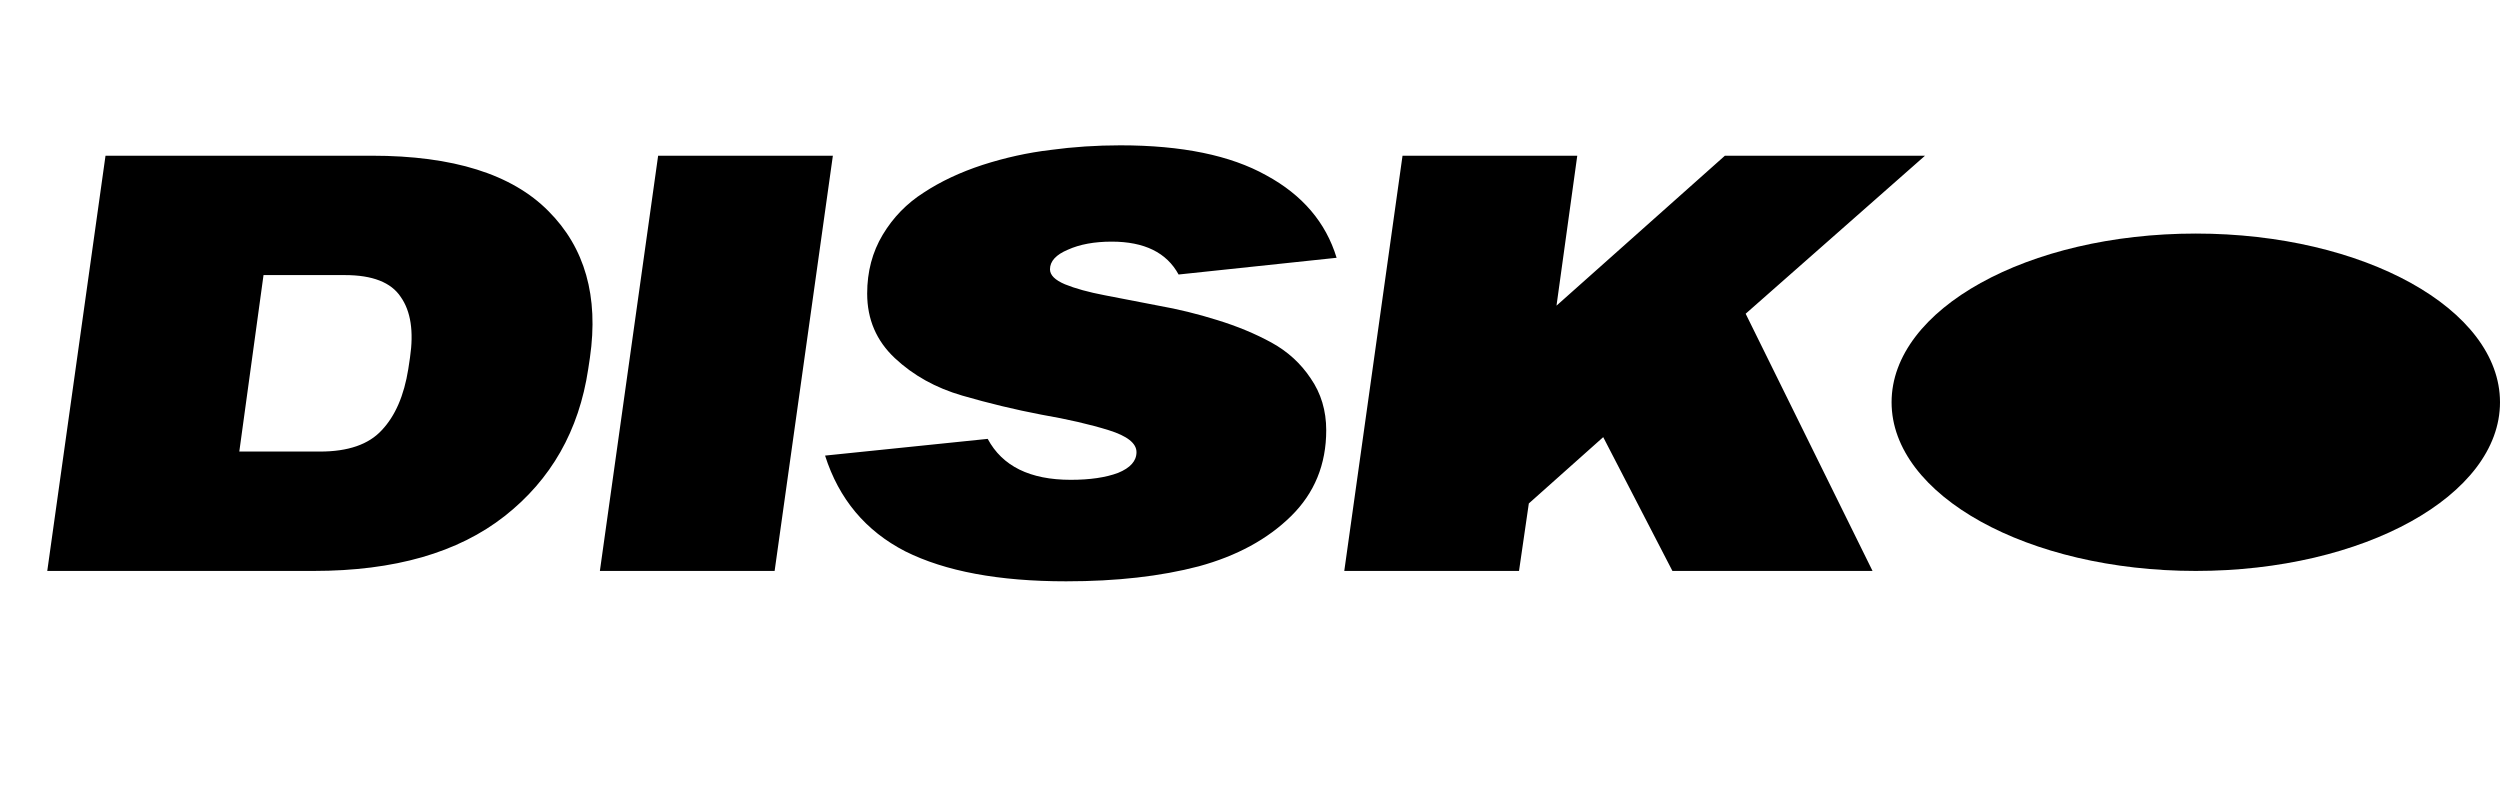 <svg width="1734" height="556" viewBox="0 0 1734 556" fill="none" xmlns="http://www.w3.org/2000/svg">
<ellipse cx="1523" cy="279" rx="211" ry="117" fill="black"/>
<path d="M257.98 108C314.246 108 355.046 120.8 380.38 146.4C405.713 171.733 415.313 205.6 409.18 248L407.98 256C401.58 298.667 382.246 332.667 349.98 358C317.713 383.333 273.58 396 217.58 396H32.78L73.18 108H257.98ZM283.18 256L284.38 248C287.046 229.867 284.913 215.867 277.98 206C271.313 195.867 258.38 190.8 239.18 190.8H182.78L165.98 313.2H221.98C241.446 313.2 255.713 308.267 264.78 298.4C274.113 288.533 280.246 274.4 283.18 256ZM456.477 108H577.677L537.277 396H416.077L456.477 108ZM728.27 186.8C728.27 190.8 731.737 194.267 738.67 197.2C745.87 200.133 755.07 202.667 766.27 204.8C777.47 206.933 789.87 209.333 803.47 212C817.07 214.4 830.67 217.733 844.27 222C858.137 226.267 870.67 231.467 881.87 237.6C893.07 243.733 902.137 252 909.07 262.4C916.27 272.8 919.87 284.8 919.87 298.4C919.87 322.133 911.737 342 895.47 358C879.204 374 857.87 385.6 831.47 392.8C805.07 399.733 774.404 403.2 739.47 403.2C692.804 403.2 655.604 396.267 627.87 382.4C600.404 368.267 581.87 346.133 572.27 316L685.07 304.4C695.204 323.333 714.404 332.8 742.67 332.8C756.004 332.8 766.937 331.2 775.47 328C784.004 324.533 788.27 319.733 788.27 313.6C788.27 307.467 781.87 302.4 769.07 298.4C756.27 294.4 740.67 290.8 722.27 287.6C704.137 284.133 685.87 279.733 667.47 274.4C649.07 269.067 633.47 260.4 620.67 248.4C607.87 236.4 601.47 221.467 601.47 203.6C601.47 188.4 605.07 174.8 612.27 162.8C619.47 150.8 628.937 141.067 640.67 133.6C652.404 125.867 666.004 119.467 681.47 114.4C697.204 109.333 712.937 105.867 728.67 104C744.404 101.867 760.537 100.8 777.07 100.8C819.737 100.8 853.47 107.733 878.27 121.6C903.337 135.2 919.604 154.267 927.07 178.8L817.47 190.4C809.204 175.2 793.737 167.6 771.07 167.6C759.07 167.6 748.937 169.467 740.67 173.2C732.404 176.667 728.27 181.2 728.27 186.8ZM1298.79 396H1159.99L1111.99 303.2L1060.39 349.2L1053.59 396H932.389L972.789 108H1093.99L1079.59 212L1196.39 108H1335.19L1210.79 217.6L1298.79 396Z" fill="black"/>
</svg>
